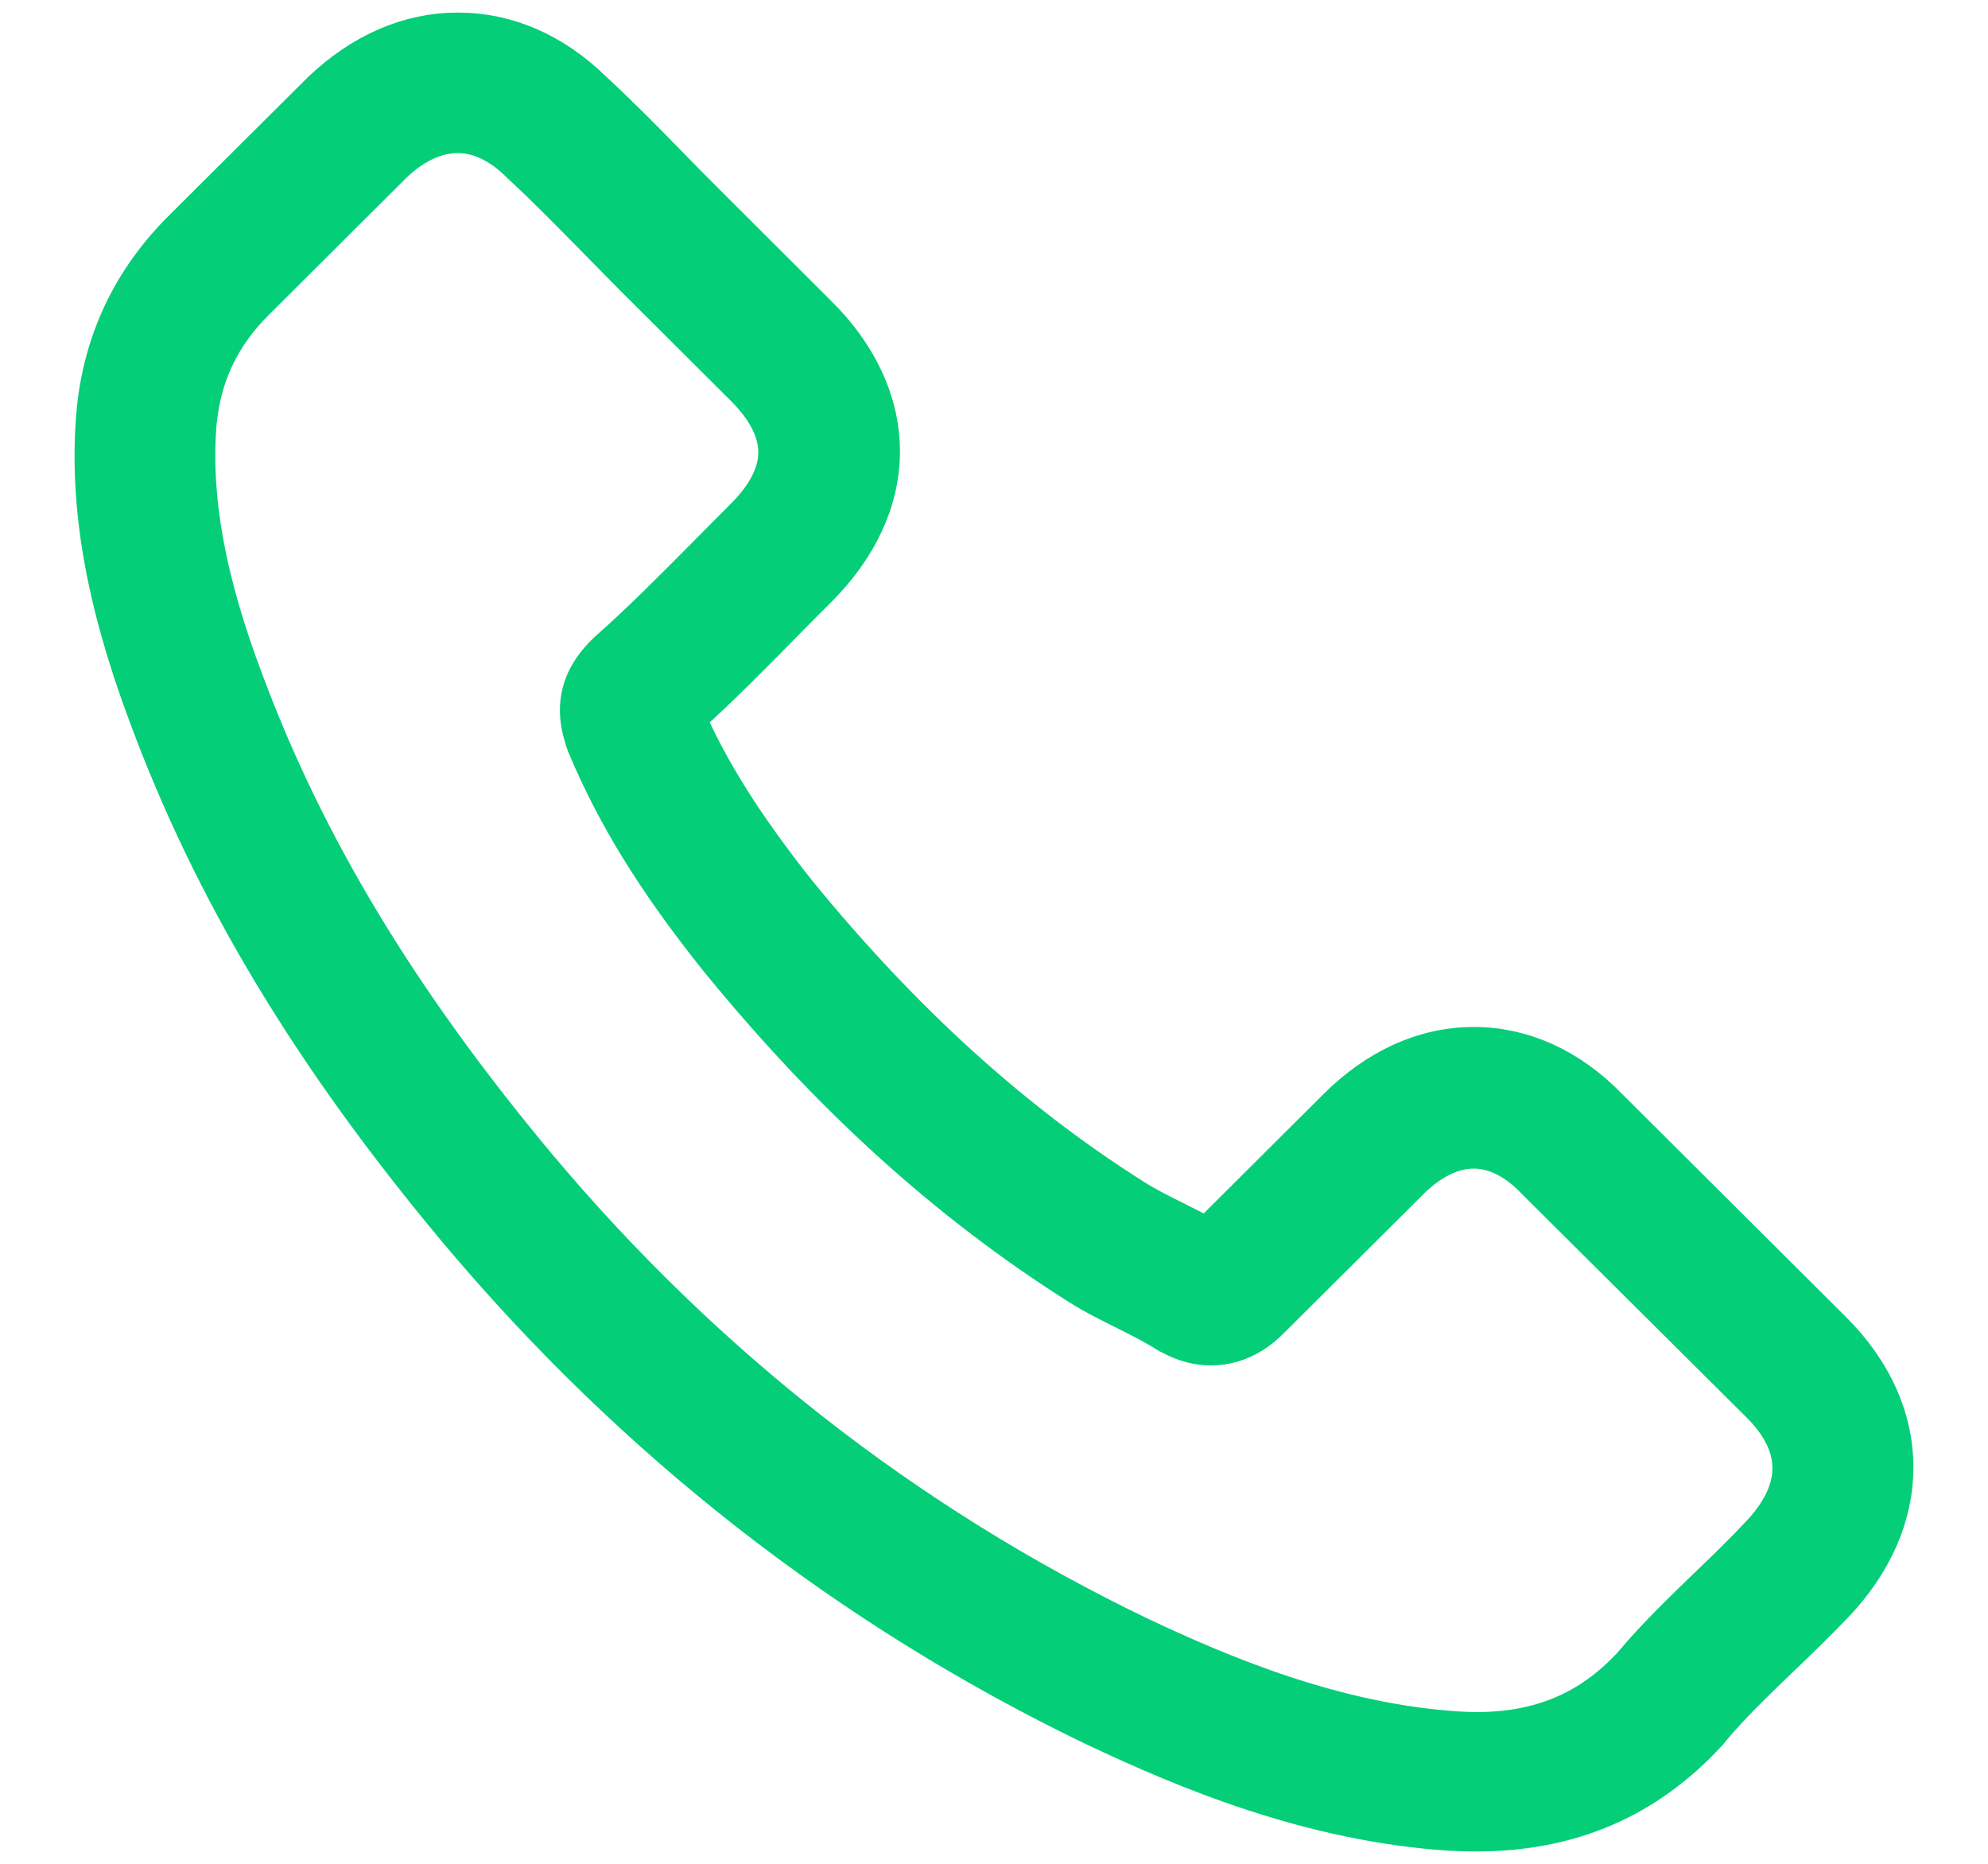 <svg width="16" height="15" viewBox="0 0 16 15" fill="none" xmlns="http://www.w3.org/2000/svg">
<path d="M3.718 9.873C5.144 11.571 6.86 12.908 8.819 13.853C9.564 14.206 10.562 14.623 11.673 14.695C11.742 14.698 11.808 14.701 11.877 14.701C12.623 14.701 13.222 14.444 13.71 13.916C13.713 13.913 13.719 13.907 13.722 13.901C13.895 13.692 14.093 13.504 14.3 13.304C14.441 13.17 14.584 13.03 14.722 12.887C15.36 12.224 15.36 11.383 14.716 10.741L12.916 8.948C12.611 8.632 12.245 8.465 11.862 8.465C11.478 8.465 11.11 8.632 10.795 8.945L9.723 10.013C9.624 9.956 9.523 9.906 9.427 9.858C9.307 9.798 9.196 9.742 9.097 9.679C8.121 9.061 7.234 8.256 6.387 7.22C5.958 6.68 5.671 6.227 5.47 5.764C5.752 5.511 6.015 5.245 6.27 4.985C6.36 4.893 6.452 4.8 6.545 4.708C6.869 4.386 7.043 4.013 7.043 3.634C7.043 3.255 6.872 2.882 6.545 2.56L5.653 1.67C5.548 1.566 5.449 1.464 5.347 1.36C5.15 1.157 4.943 0.948 4.739 0.76C4.431 0.459 4.068 0.301 3.685 0.301C3.305 0.301 2.939 0.459 2.619 0.763L1.498 1.879C1.091 2.285 0.861 2.777 0.813 3.347C0.756 4.06 0.887 4.818 1.229 5.734C1.753 7.152 2.544 8.468 3.718 9.873ZM1.543 3.41C1.579 3.013 1.732 2.682 2.02 2.395L3.134 1.285C3.308 1.118 3.499 1.032 3.685 1.032C3.868 1.032 4.053 1.118 4.224 1.291C4.425 1.476 4.613 1.67 4.817 1.876C4.919 1.981 5.024 2.085 5.129 2.193L6.021 3.082C6.207 3.267 6.303 3.455 6.303 3.64C6.303 3.825 6.207 4.013 6.021 4.198C5.928 4.29 5.835 4.386 5.743 4.478C5.464 4.759 5.203 5.024 4.916 5.278C4.91 5.284 4.907 5.287 4.901 5.293C4.652 5.54 4.691 5.776 4.751 5.955C4.754 5.964 4.757 5.97 4.76 5.979C4.991 6.531 5.311 7.056 5.812 7.683C6.71 8.787 7.657 9.643 8.699 10.303C8.828 10.386 8.965 10.452 9.094 10.517C9.214 10.577 9.325 10.634 9.424 10.697C9.436 10.702 9.445 10.708 9.457 10.714C9.555 10.765 9.651 10.789 9.747 10.789C9.987 10.789 10.143 10.637 10.193 10.586L11.314 9.47C11.487 9.297 11.676 9.205 11.862 9.205C12.089 9.205 12.275 9.345 12.392 9.47L14.198 11.266C14.557 11.624 14.554 12.012 14.189 12.391C14.063 12.526 13.931 12.654 13.791 12.788C13.581 12.991 13.362 13.2 13.165 13.436C12.82 13.806 12.41 13.979 11.88 13.979C11.829 13.979 11.775 13.976 11.724 13.973C10.742 13.91 9.828 13.528 9.142 13.203C7.279 12.305 5.644 11.031 4.287 9.413C3.17 8.074 2.418 6.826 1.921 5.49C1.612 4.669 1.496 4.01 1.543 3.41Z" fill="#05CE78" stroke="#05CE78" stroke-width="0.4"/>
</svg>

